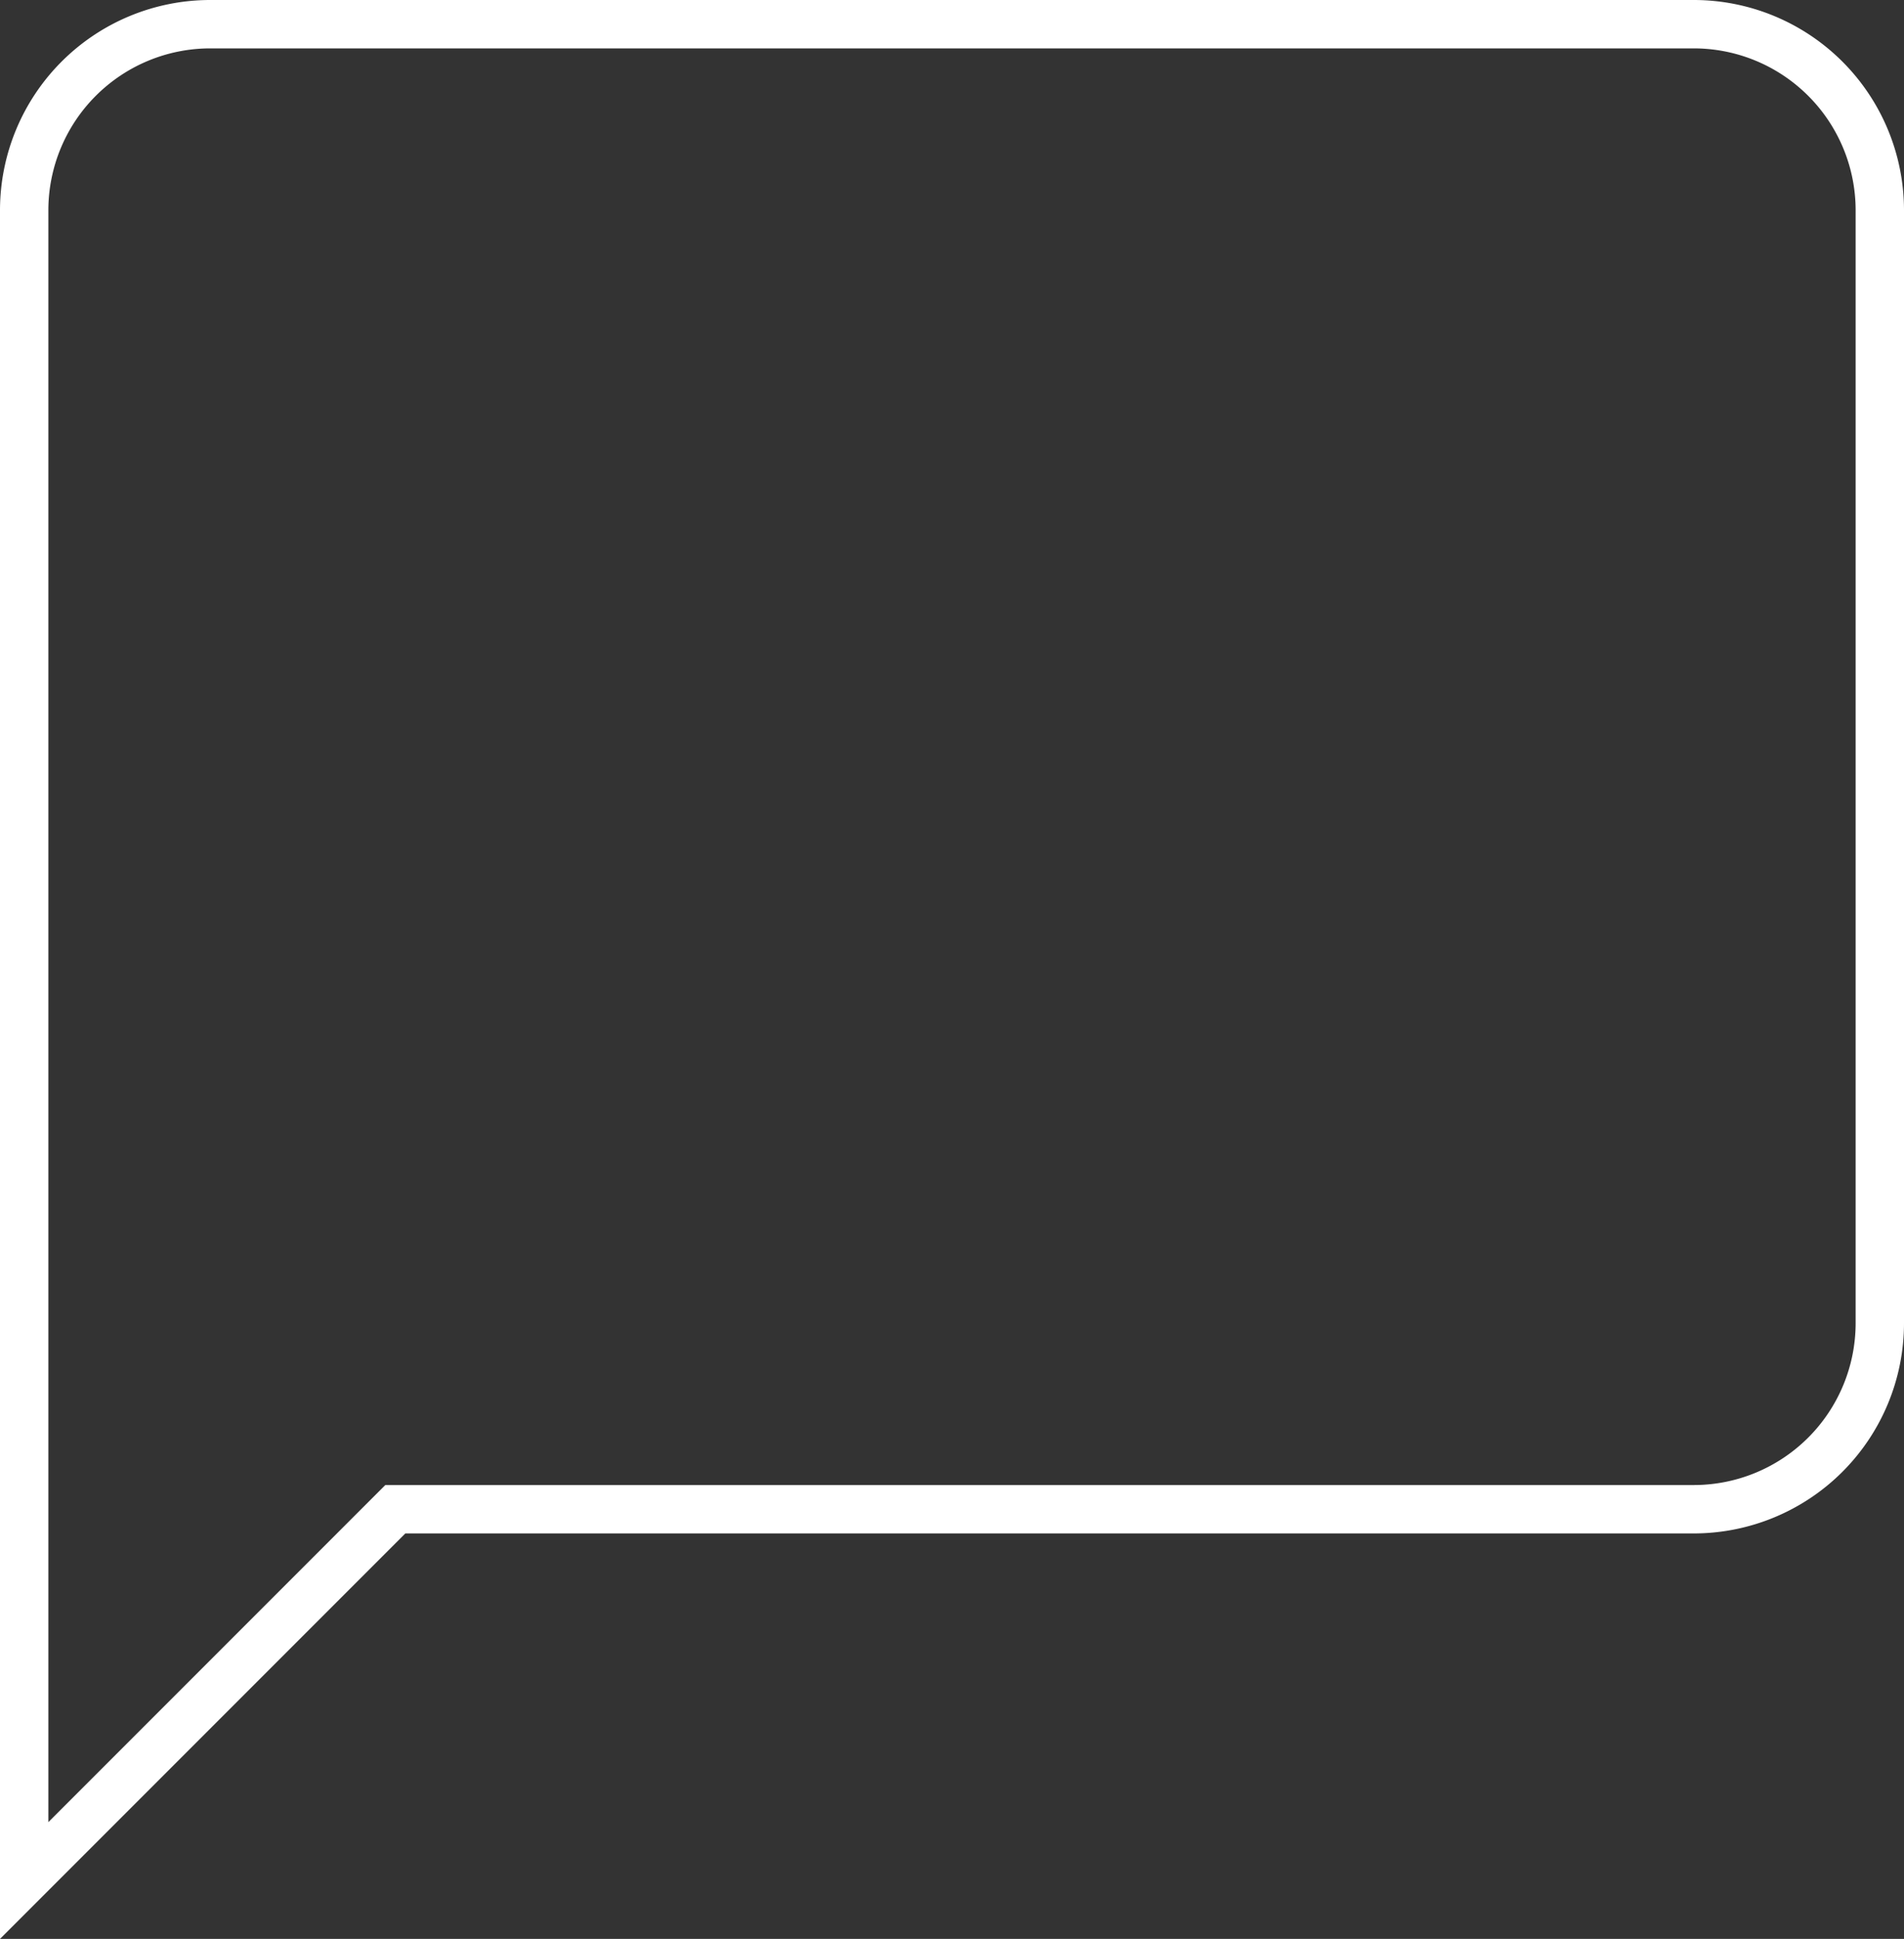 <svg xmlns="http://www.w3.org/2000/svg" width="39.368" height="40.075" viewBox="0 0 39.368 40.075">
  <rect x="0" y="0" width="39.368" height="40.075" fill="#333333" stroke="none"/>
  <path id="Icon_material-chat-bubble" data-name="Icon material-chat-bubble" d="M37.531,3H6.837A3.848,3.848,0,0,0,3,6.837V41.368l7.674-7.674H37.531a3.848,3.848,0,0,0,3.837-3.837V6.837A3.848,3.848,0,0,0,37.531,3Z" transform="translate(-2.5 -2.5)" fill="none" stroke="#fff" stroke-width="1"/>
</svg>
